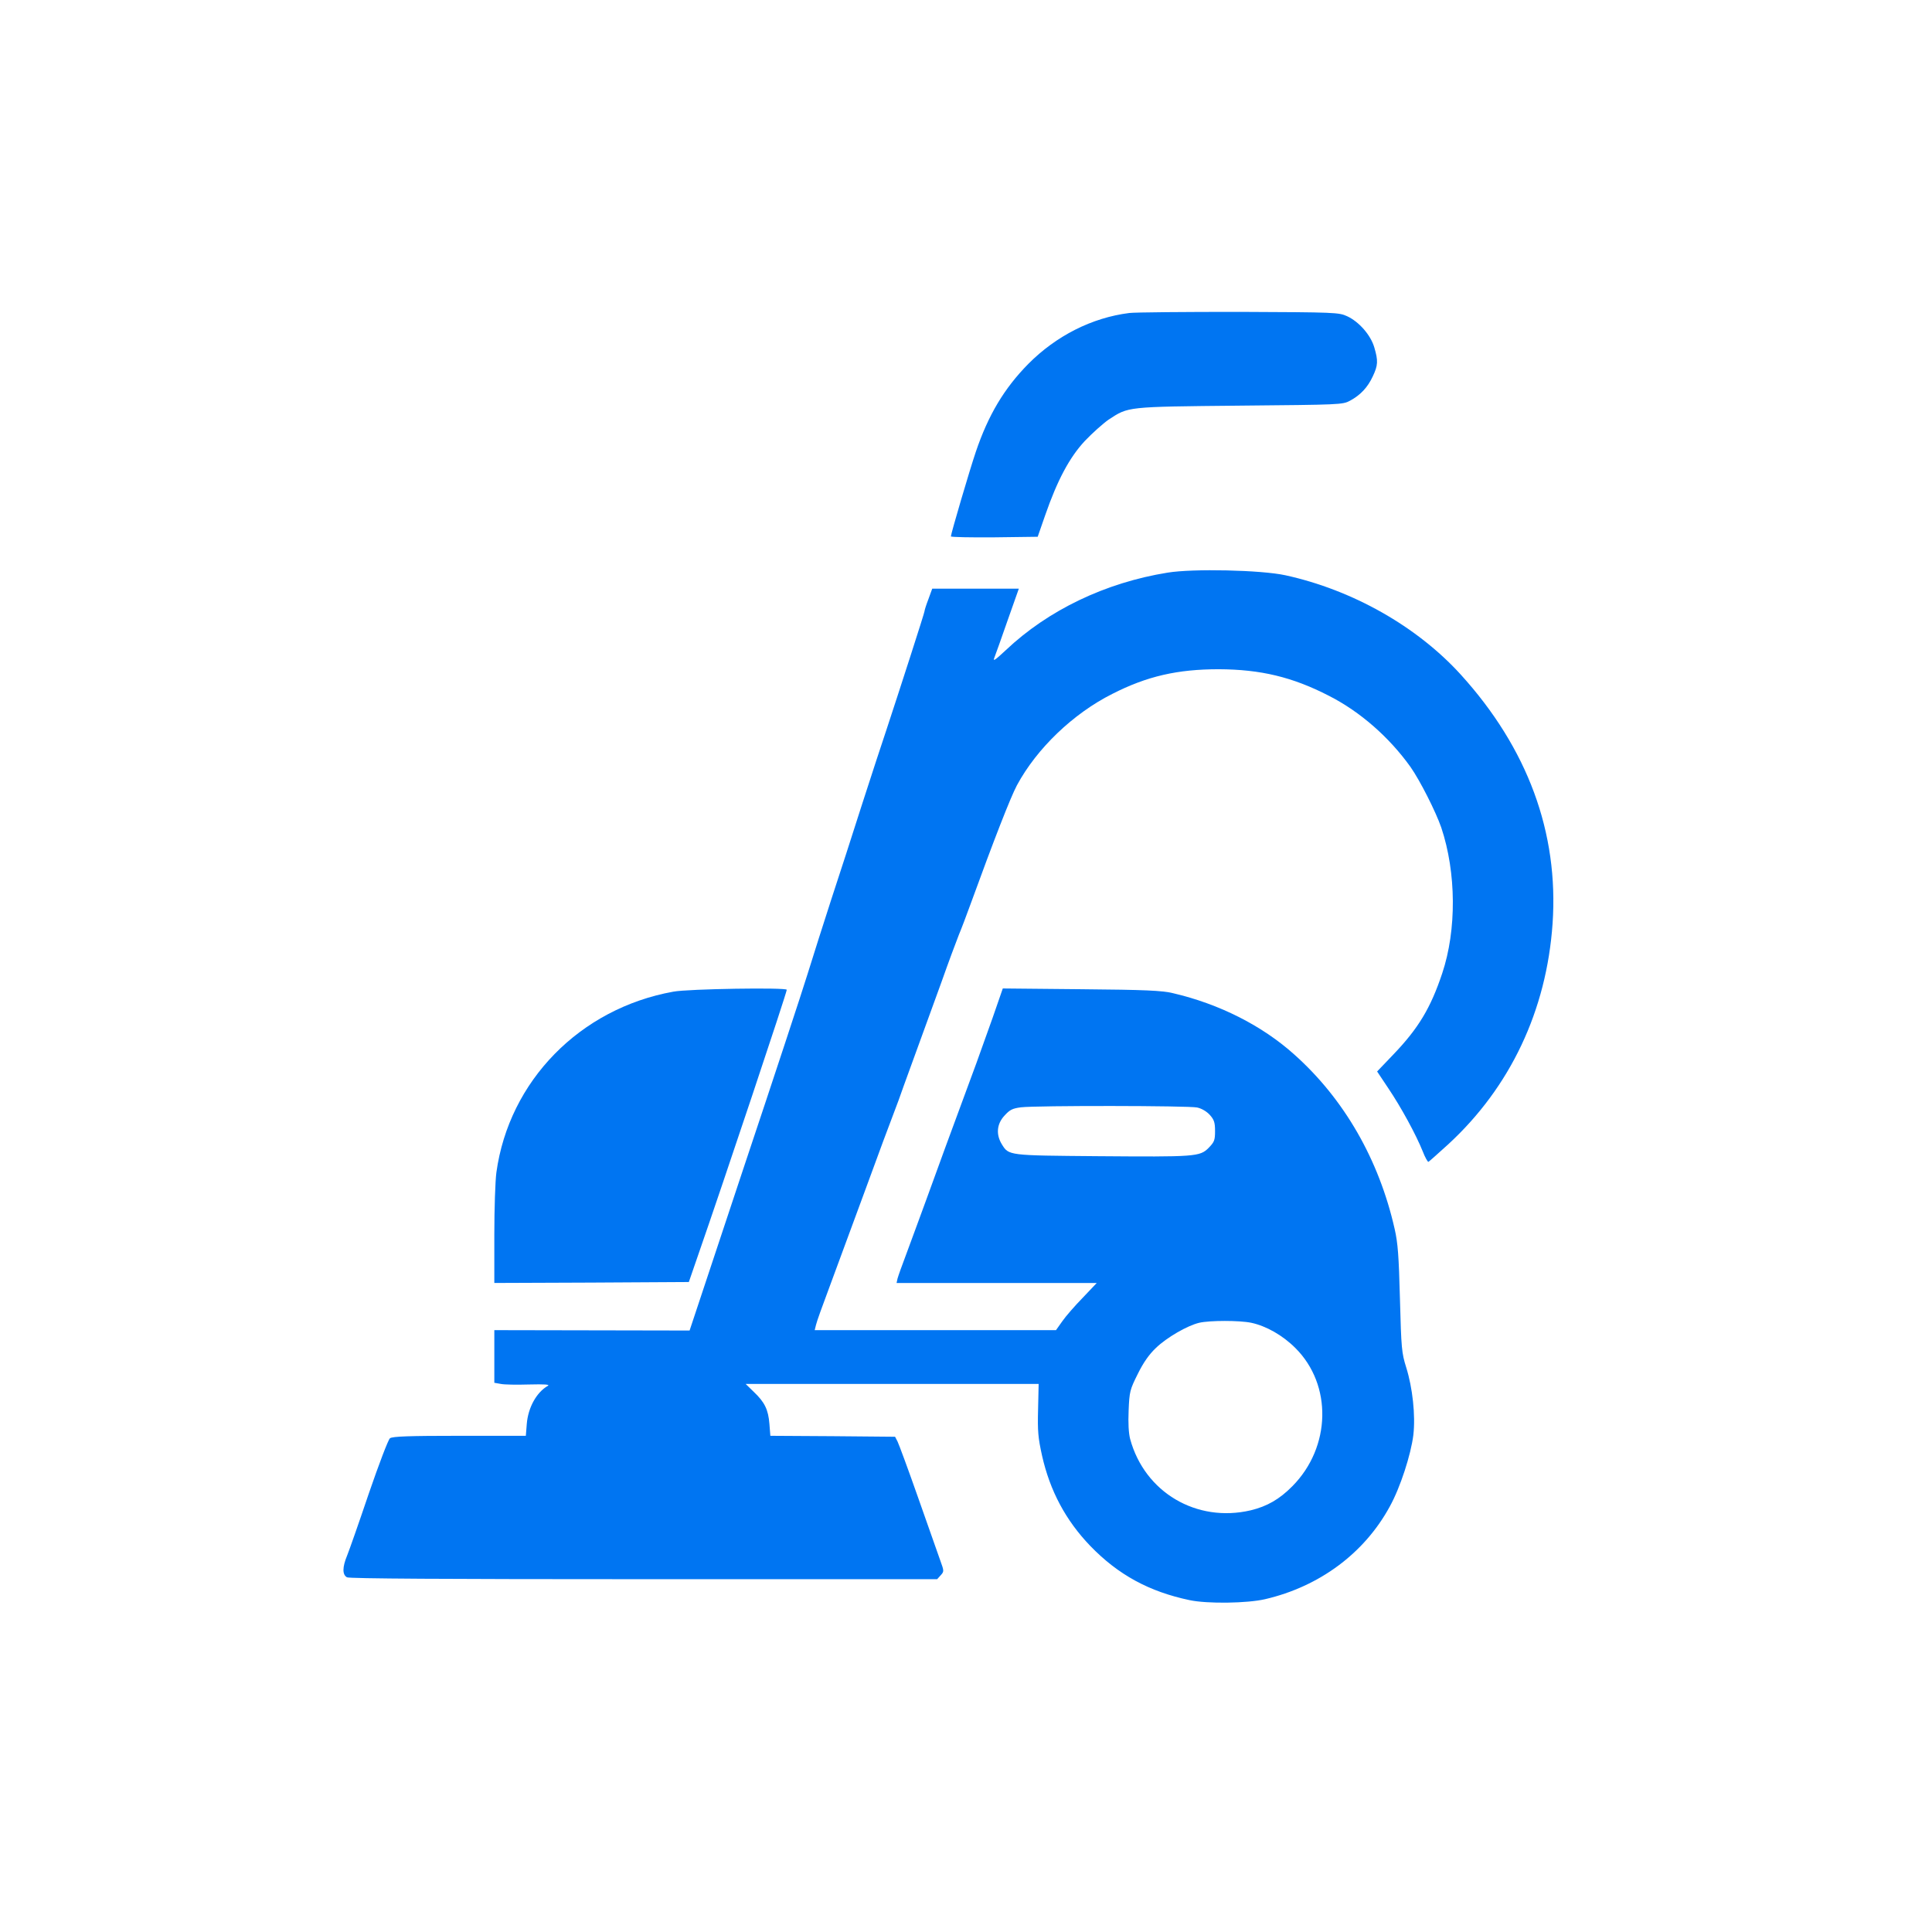 <?xml version="1.0" standalone="no"?>
<!DOCTYPE svg PUBLIC "-//W3C//DTD SVG 20010904//EN"
 "http://www.w3.org/TR/2001/REC-SVG-20010904/DTD/svg10.dtd">
<svg version="1.0" xmlns="http://www.w3.org/2000/svg"
 width="1024pt" height="1024pt" viewBox="0 0 1024 1024"
 preserveAspectRatio="xMidYMid meet">

<g transform="translate(0,1024) scale(0.1,-0.1)"
fill="#0075f2" stroke="none">
<path d="M5985 8581 c-198 -25 -387 -121 -535 -270 -128 -130 -212 -271 -278
-466 -32 -94 -132 -434 -132 -448 0 -4 104 -6 230 -5 l230 3 40 115 c64 184
128 305 210 393 39 41 96 92 126 113 106 69 90 68 694 74 533 5 546 5 585 26
56 30 94 71 121 129 28 59 29 83 8 154 -19 65 -81 136 -144 165 -44 20 -60 21
-570 23 -289 0 -552 -2 -585 -6z"/>
<path d="M6189 7205 c-330 -53 -634 -199 -858 -411 -60 -56 -70 -62 -60 -38 6
16 38 104 70 197 l59 167 -230 0 -229 0 -20 -55 c-12 -31 -21 -60 -21 -65 0
-8 -131 -414 -204 -635 -19 -55 -75 -228 -126 -385 -50 -157 -124 -386 -165
-510 -40 -124 -96 -299 -124 -390 -28 -91 -180 -553 -339 -1028 l-287 -864
-517 1 -518 1 0 -139 0 -140 34 -6 c18 -4 86 -5 151 -3 81 2 111 0 99 -7 -60
-34 -105 -115 -112 -202 l-5 -63 -351 0 c-266 0 -356 -3 -369 -13 -9 -6 -59
-138 -112 -292 -52 -154 -104 -302 -115 -329 -26 -63 -26 -102 -1 -116 13 -7
522 -10 1574 -10 l1554 0 19 21 c18 20 18 22 -2 77 -11 31 -64 181 -117 332
-53 151 -103 286 -110 300 l-13 25 -331 3 -330 2 -5 63 c-6 76 -25 115 -83
170 l-43 42 776 0 777 0 -3 -135 c-3 -116 0 -150 21 -245 42 -187 126 -344
256 -479 148 -153 312 -242 526 -287 94 -20 305 -17 400 5 288 67 526 243 661
491 56 101 112 275 125 379 12 104 -4 251 -38 359 -24 77 -26 100 -33 362 -6
229 -11 297 -28 371 -83 368 -268 689 -531 924 -171 154 -399 269 -644 326
-59 14 -144 18 -487 21 l-415 4 -53 -153 c-30 -84 -69 -193 -87 -243 -136
-368 -215 -583 -266 -725 -33 -91 -80 -217 -103 -280 -24 -63 -46 -125 -49
-137 l-5 -23 530 0 531 0 -74 -78 c-41 -42 -90 -98 -108 -124 l-34 -48 -640 0
-639 0 7 28 c3 15 35 104 70 197 35 94 120 325 190 515 69 190 138 374 152
410 14 36 38 101 53 145 16 44 52 143 80 220 28 77 82 226 120 330 37 105 79
217 92 250 14 33 41 105 61 160 127 349 213 569 247 633 105 195 298 380 505
484 184 94 346 131 565 131 221 -1 390 -41 584 -141 165 -84 319 -219 432
-377 51 -73 133 -235 163 -321 80 -239 82 -543 5 -773 -61 -183 -126 -291
-257 -428 l-88 -92 60 -90 c66 -98 146 -244 182 -334 12 -31 26 -56 30 -55 4
2 51 44 105 93 329 303 521 709 553 1170 33 482 -132 929 -487 1320 -232 255
-573 448 -929 526 -128 28 -490 36 -624 14z m156 -2835 c24 -5 51 -21 68 -40
22 -25 27 -39 27 -85 0 -49 -4 -58 -34 -89 -47 -47 -70 -48 -591 -44 -471 4
-468 3 -505 63 -32 52 -27 108 14 152 28 31 42 38 87 44 85 10 890 9 934 -1z
m287 -1141 c79 -17 166 -66 234 -134 196 -195 189 -525 -16 -732 -68 -69 -134
-107 -221 -128 -287 -67 -562 95 -639 378 -8 31 -11 83 -8 152 4 99 7 110 48
192 30 61 60 104 97 139 57 55 166 118 229 133 56 13 214 13 276 0z"/>
<path d="M3569 4984 c-495 -89 -871 -473 -938 -958 -6 -43 -11 -192 -11 -332
l0 -254 515 2 516 3 50 145 c134 385 469 1388 469 1404 0 13 -523 5 -601 -10z"/>
</g>
</svg>
